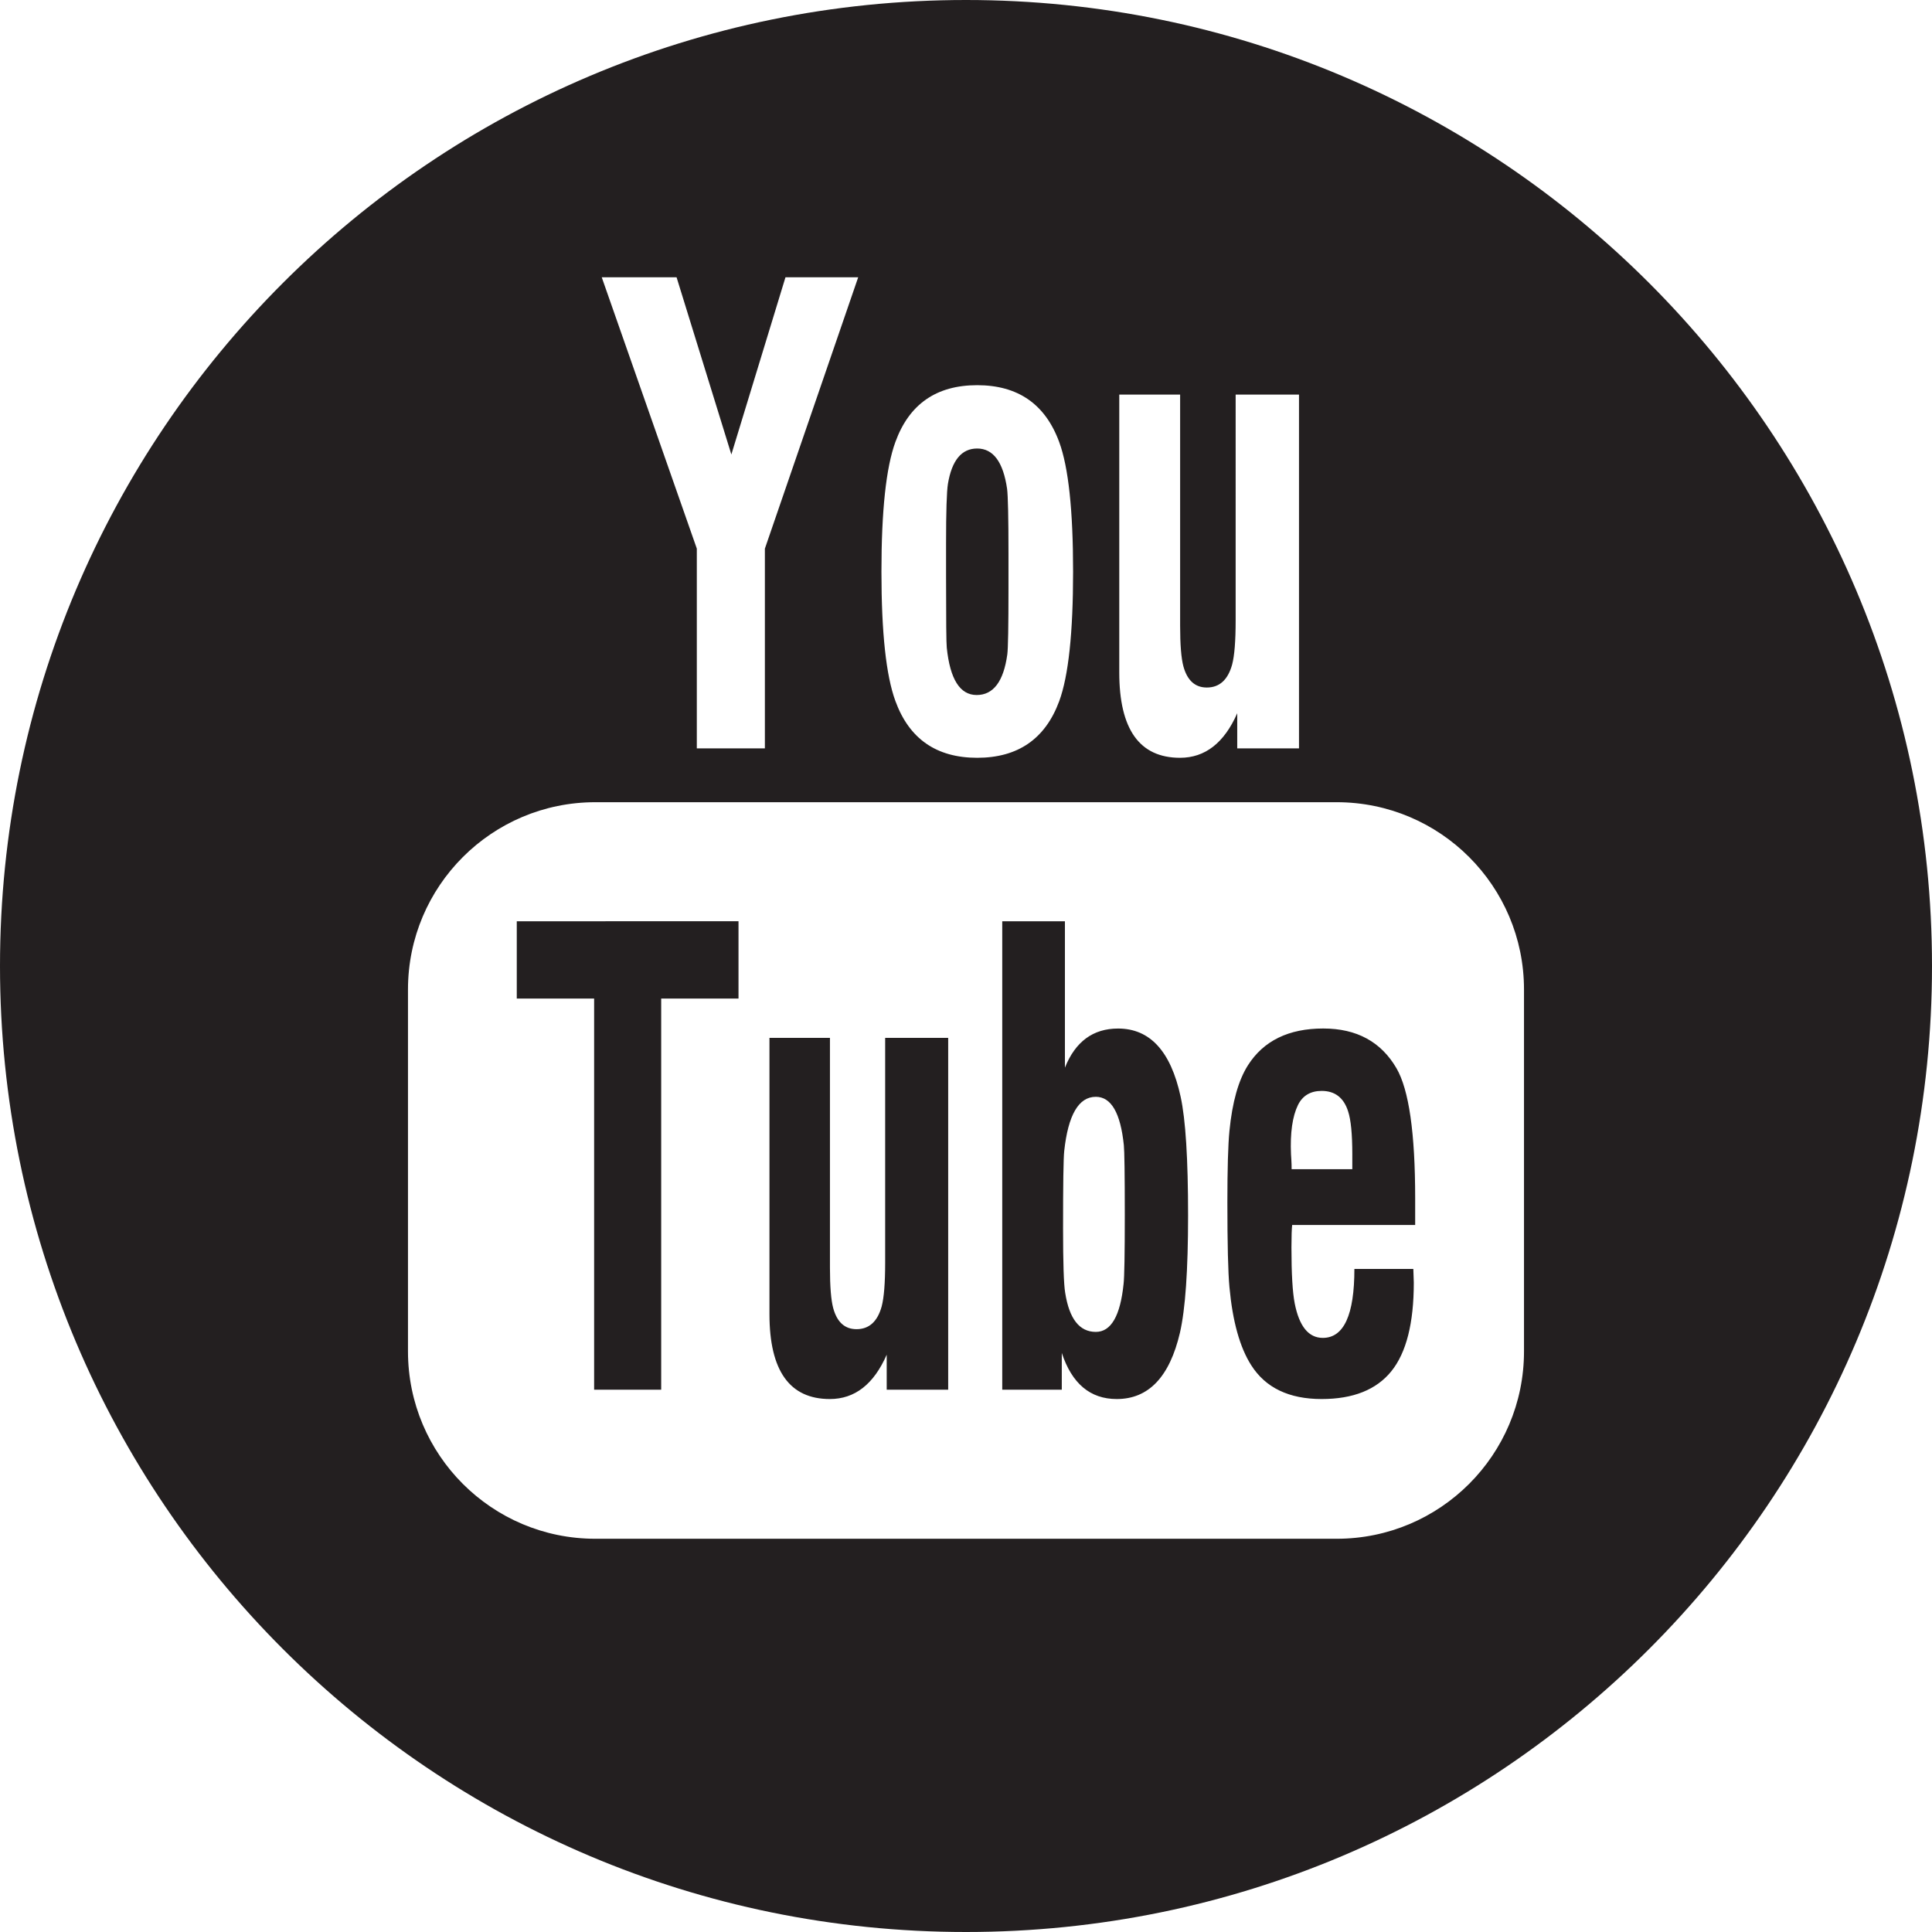 <?xml version="1.0" encoding="utf-8"?>
<!-- Generator: Adobe Illustrator 17.0.0, SVG Export Plug-In . SVG Version: 6.00 Build 0)  -->
<!DOCTYPE svg PUBLIC "-//W3C//DTD SVG 1.1 Tiny//EN" "http://www.w3.org/Graphics/SVG/1.1/DTD/svg11-tiny.dtd">
<svg version="1.1" baseProfile="tiny" id="Layer_1" xmlns="http://www.w3.org/2000/svg" xmlns:xlink="http://www.w3.org/1999/xlink"
	 x="0px" y="0px" width="100px" height="100px" viewBox="0 0 100 100" xml:space="preserve">
<path fill="#231F20" d="M45.816,65.352c0,1.059-0.061,1.812-0.18,2.266c-0.217,0.787-0.652,1.18-1.303,1.18
	c-0.604,0-1.006-0.361-1.205-1.086c-0.113-0.42-0.17-1.117-0.17-2.094V53.721h-3.131v14.303c0.001,2.927,1.044,4.39,3.126,4.39
	c1.293,0,2.273-0.766,2.943-2.295v1.811h3.182V53.721h-3.262C45.816,53.721,45.816,65.352,45.816,65.352z M50.552,35.974
	c0.865,0,1.393-0.701,1.586-2.102c0.041-0.307,0.061-1.451,0.061-3.432v-1.787c0-1.855-0.025-2.973-0.072-3.352
	c-0.203-1.391-0.717-2.086-1.549-2.086c-0.807,0-1.311,0.611-1.514,1.834c-0.062,0.391-0.096,1.418-0.096,3.084v1.691
	c0,2.268,0.012,3.5,0.037,3.699C49.173,35.158,49.689,35.974,50.552,35.974z M57.872,53.237c-1.293,0-2.211,0.674-2.752,2.025
	v-7.578h-3.244V71.93h3.082v-1.902c0.525,1.59,1.473,2.386,2.845,2.386c1.646,0,2.736-1.145,3.27-3.43
	c0.281-1.217,0.422-3.242,0.422-6.072c0-2.916-0.127-4.967-0.387-6.152C60.598,54.41,59.52,53.237,57.872,53.237z M58.157,66.451
	c-0.17,1.658-0.648,2.488-1.438,2.488c-0.848,0-1.375-0.678-1.586-2.029c-0.074-0.443-0.109-1.549-0.109-3.322
	c-0.001-2.299,0.019-3.637,0.06-4.014c0.203-1.867,0.748-2.803,1.635-2.803c0.797,0,1.279,0.836,1.451,2.504
	c0.031,0.293,0.049,1.496,0.049,3.604C58.219,64.914,58.198,66.106,58.157,66.451z M26.748,51.686h4.004V71.93h3.471V51.686h4.002
	v-4.002H26.748V51.686z M68.491,53.235c-1.791,0-3.09,0.635-3.898,1.904c-0.492,0.775-0.811,1.908-0.957,3.396
	c-0.072,0.734-0.107,1.967-0.107,3.697c0,2.15,0.035,3.613,0.107,4.391c0.163,1.773,0.538,3.121,1.13,4.045
	c0.74,1.164,1.955,1.746,3.643,1.746c1.631,0,2.834-0.482,3.607-1.439c0.775-0.961,1.162-2.488,1.162-4.586
	c0-0.084-0.004-0.203-0.012-0.354c-0.008-0.152-0.012-0.27-0.012-0.354h-3.051c0,2.379-0.545,3.568-1.635,3.568
	c-0.734,0-1.219-0.594-1.453-1.781c-0.113-0.576-0.17-1.543-0.17-2.898c0-0.576,0.014-0.965,0.037-1.164h6.367v-1.383
	c0-3.377-0.322-5.617-0.967-6.729C71.483,53.921,70.22,53.235,68.491,53.235z M69.995,60.517h-3.141c0-0.166-0.004-0.34-0.016-0.518
	l-0.016-0.252c-0.049-1.11,0.073-1.964,0.364-2.559c0.24-0.48,0.65-0.723,1.223-0.723c0.686,0,1.143,0.352,1.367,1.053
	c0.146,0.439,0.219,1.182,0.219,2.229V60.517z M50,0C22.386,0,0,22.386,0,50s22.386,50,50,50s50-22.386,50-50S77.614,0,50,0z
	 M57.933,20.424h3.15v11.963c0,0.982,0.057,1.684,0.17,2.105c0.201,0.73,0.605,1.094,1.211,1.094c0.654,0,1.092-0.396,1.311-1.188
	c0.121-0.455,0.182-1.213,0.182-2.279V20.424h3.279v18.311h-3.197v-1.818c-0.676,1.536-1.662,2.306-2.961,2.306
	c-2.096,0-3.145-1.473-3.145-4.416C57.933,34.807,57.933,20.424,57.933,20.424z M46.344,22.88c0.713-1.963,2.123-2.943,4.234-2.943
	c2.109,0,3.525,0.98,4.246,2.943c0.481,1.306,0.719,3.542,0.719,6.708c0,3.162-0.238,5.398-0.719,6.707
	c-0.721,1.951-2.137,2.928-4.246,2.928c-2.111,0-3.521-0.982-4.234-2.943c-0.48-1.309-0.721-3.539-0.721-6.691
	C45.623,26.435,45.863,24.198,46.344,22.88z M35.019,14.352l2.836,9.172l2.801-9.172h3.764l-4.83,14.045v10.338h-3.523V28.396
	l-4.921-14.044H35.019z M78.882,69.949c0,5.355-4.342,9.697-9.695,9.697H30.812c-5.354,0-9.695-4.342-9.695-9.697V51.217
	c0-5.355,4.342-9.695,9.695-9.695h38.375c5.354,0,9.695,4.34,9.695,9.695C78.882,51.217,78.882,69.949,78.882,69.949z"/>
</svg>
